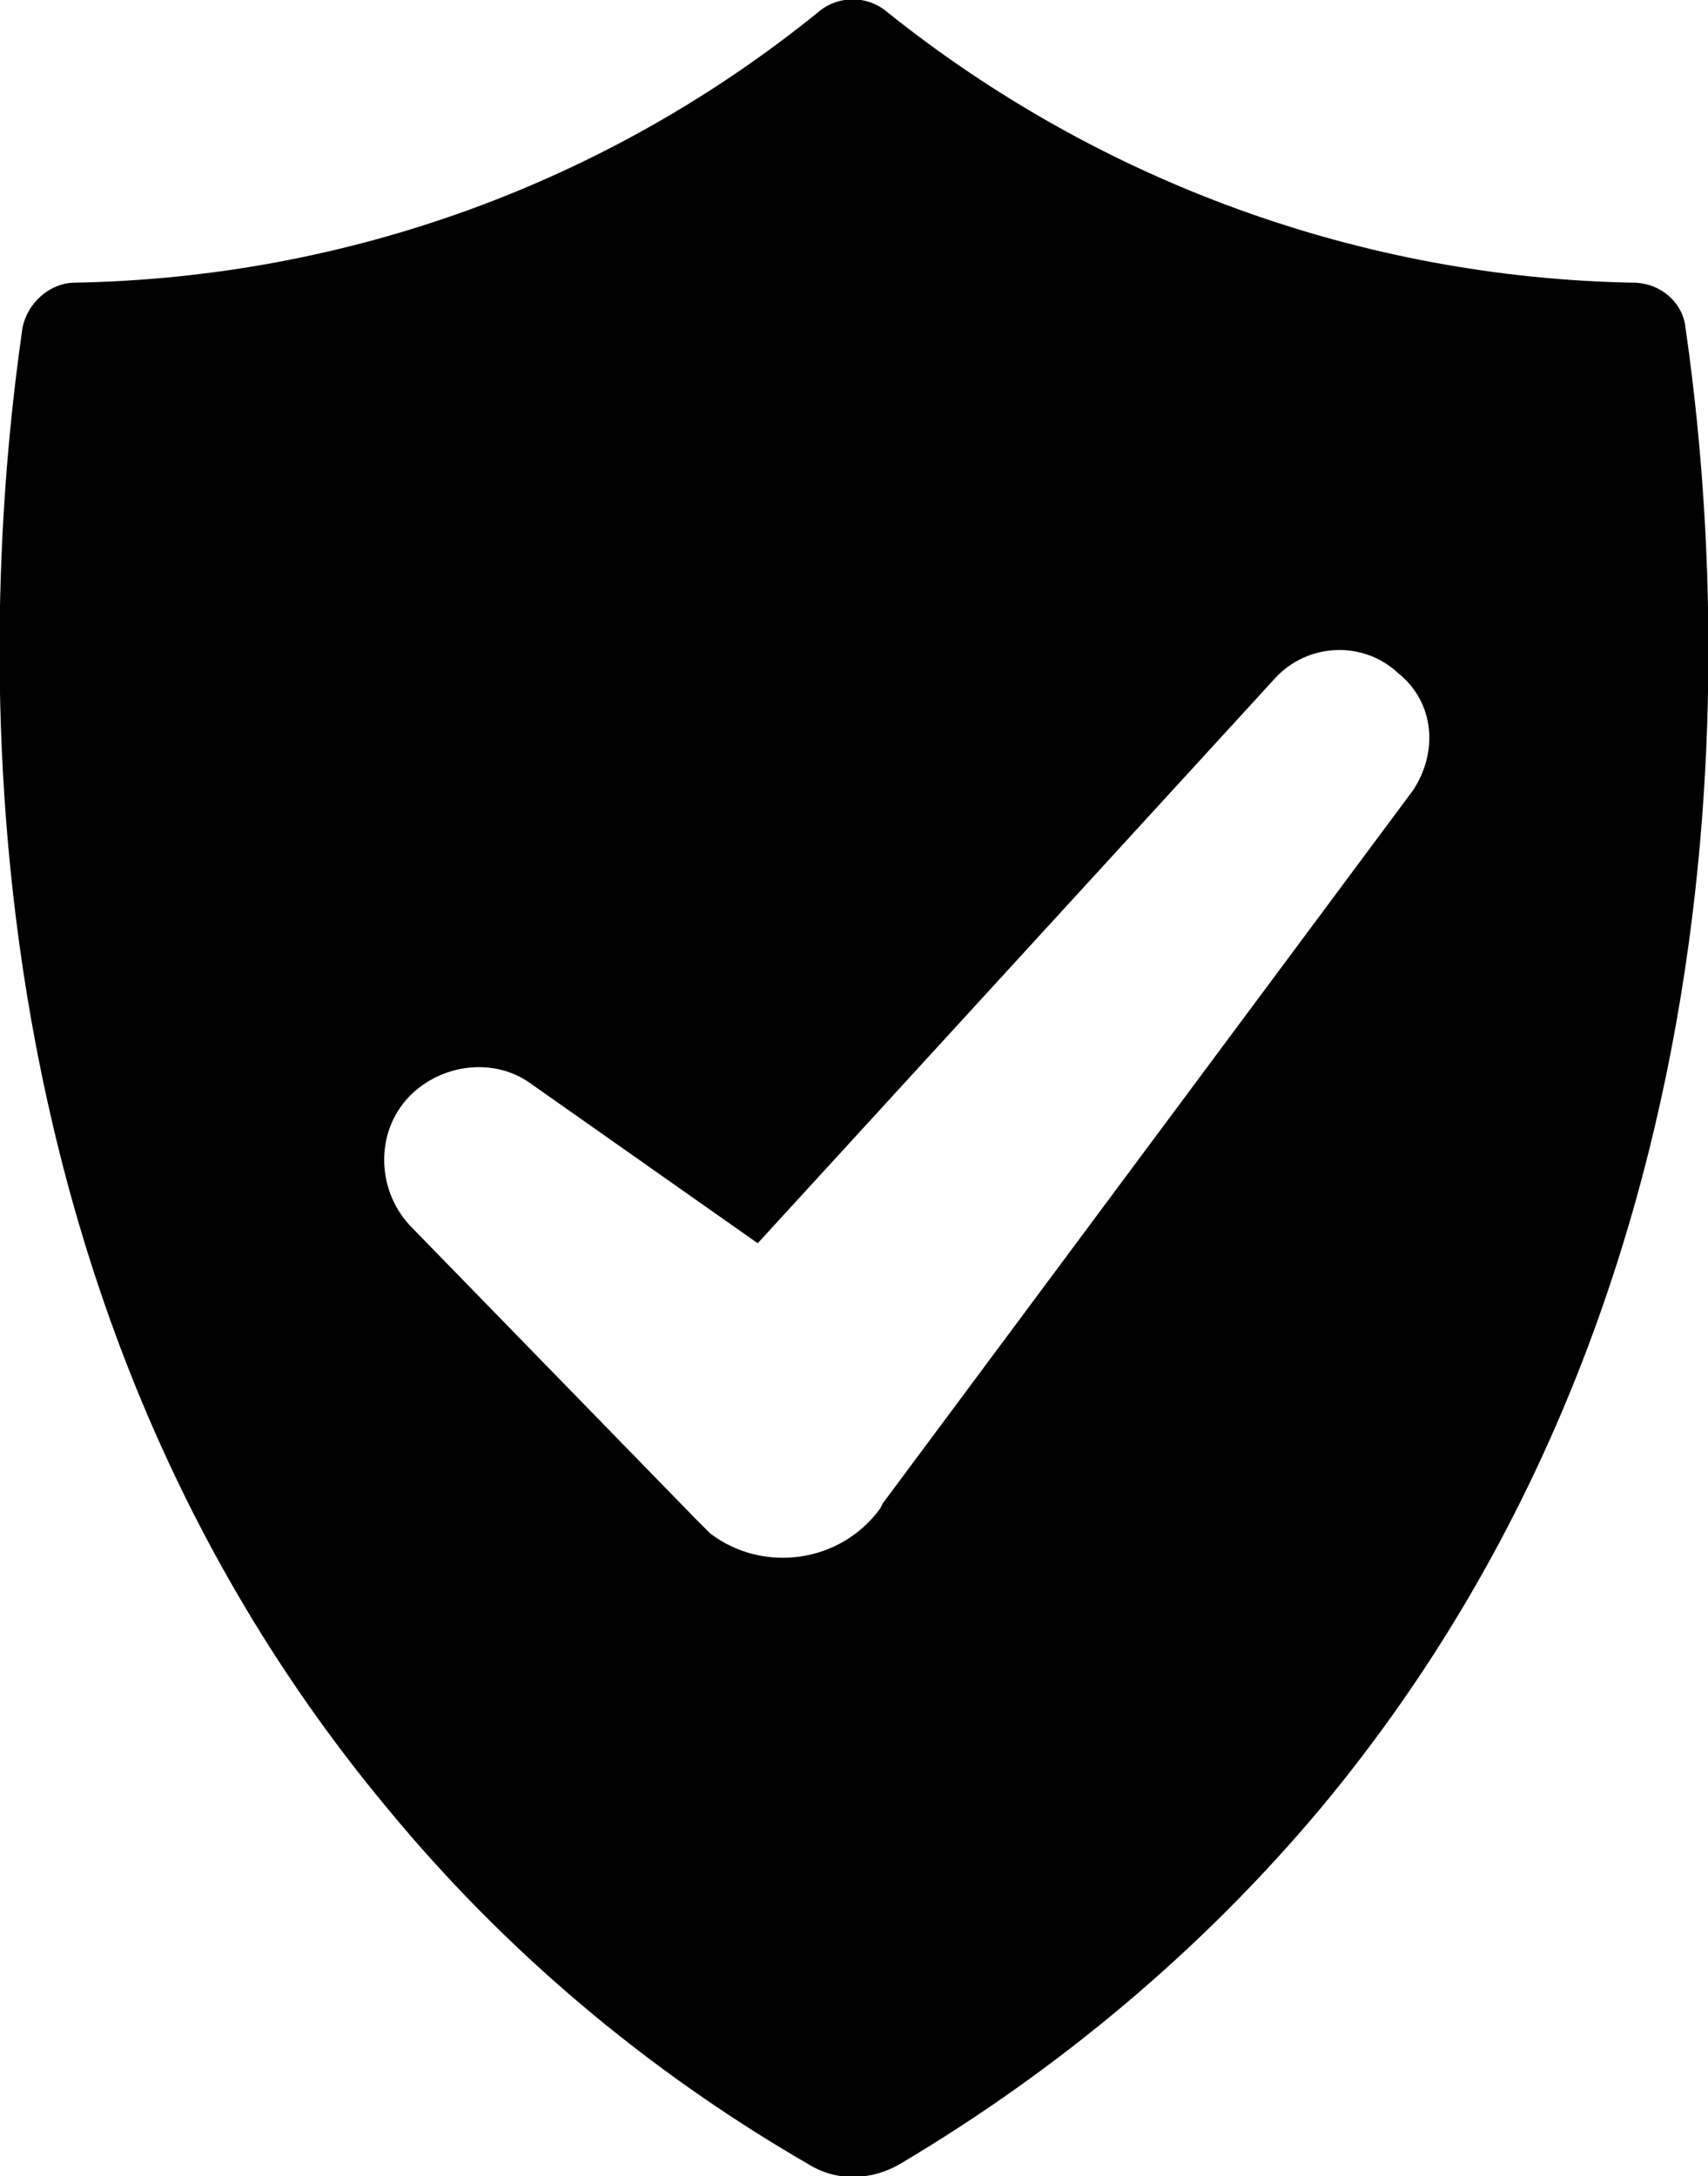 <?xml version="1.0" encoding="UTF-8"?>
<!-- Generator: Adobe Illustrator 28.1.0, SVG Export Plug-In . SVG Version: 6.00 Build 0)  -->
<svg xmlns="http://www.w3.org/2000/svg" xmlns:xlink="http://www.w3.org/1999/xlink" version="1.1" id="Layer_1" x="0px" y="0px" viewBox="0 0 68.3 87" style="enable-background:new 0 0 68.3 87;" xml:space="preserve">
<path id="noun-protected-107589" d="M67.4,13.1c-0.1-1-1-1.8-2.1-1.8C54.5,11.1,44,7.3,35.5,0.5c-0.8-0.7-2-0.7-2.8,0  C24.3,7.3,13.9,11.1,3,11.3c-1,0-1.9,0.8-2.1,1.8c-1.3,9-3.9,37,14.6,59.2c4.7,5.7,10.4,10.5,16.8,14.2c1.1,0.7,2.5,0.7,3.7,0  c6.4-3.8,12.1-8.6,16.8-14.2C71.3,50.1,68.7,22.1,67.4,13.1L67.4,13.1z M56.5,31.6L35.3,60.1l-0.1,0.2c-1.6,2.2-4.7,2.6-6.8,1  c-0.2-0.2-0.4-0.4-0.6-0.6L16.4,49c-1.4-1.5-1.4-3.9,0.1-5.3c1.3-1.2,3.3-1.4,4.7-0.4l9.1,6.4l20.7-22.6c1.3-1.4,3.5-1.5,4.9-0.2  C57.4,28.1,57.5,30.1,56.5,31.6L56.5,31.6z"></path>
</svg>
